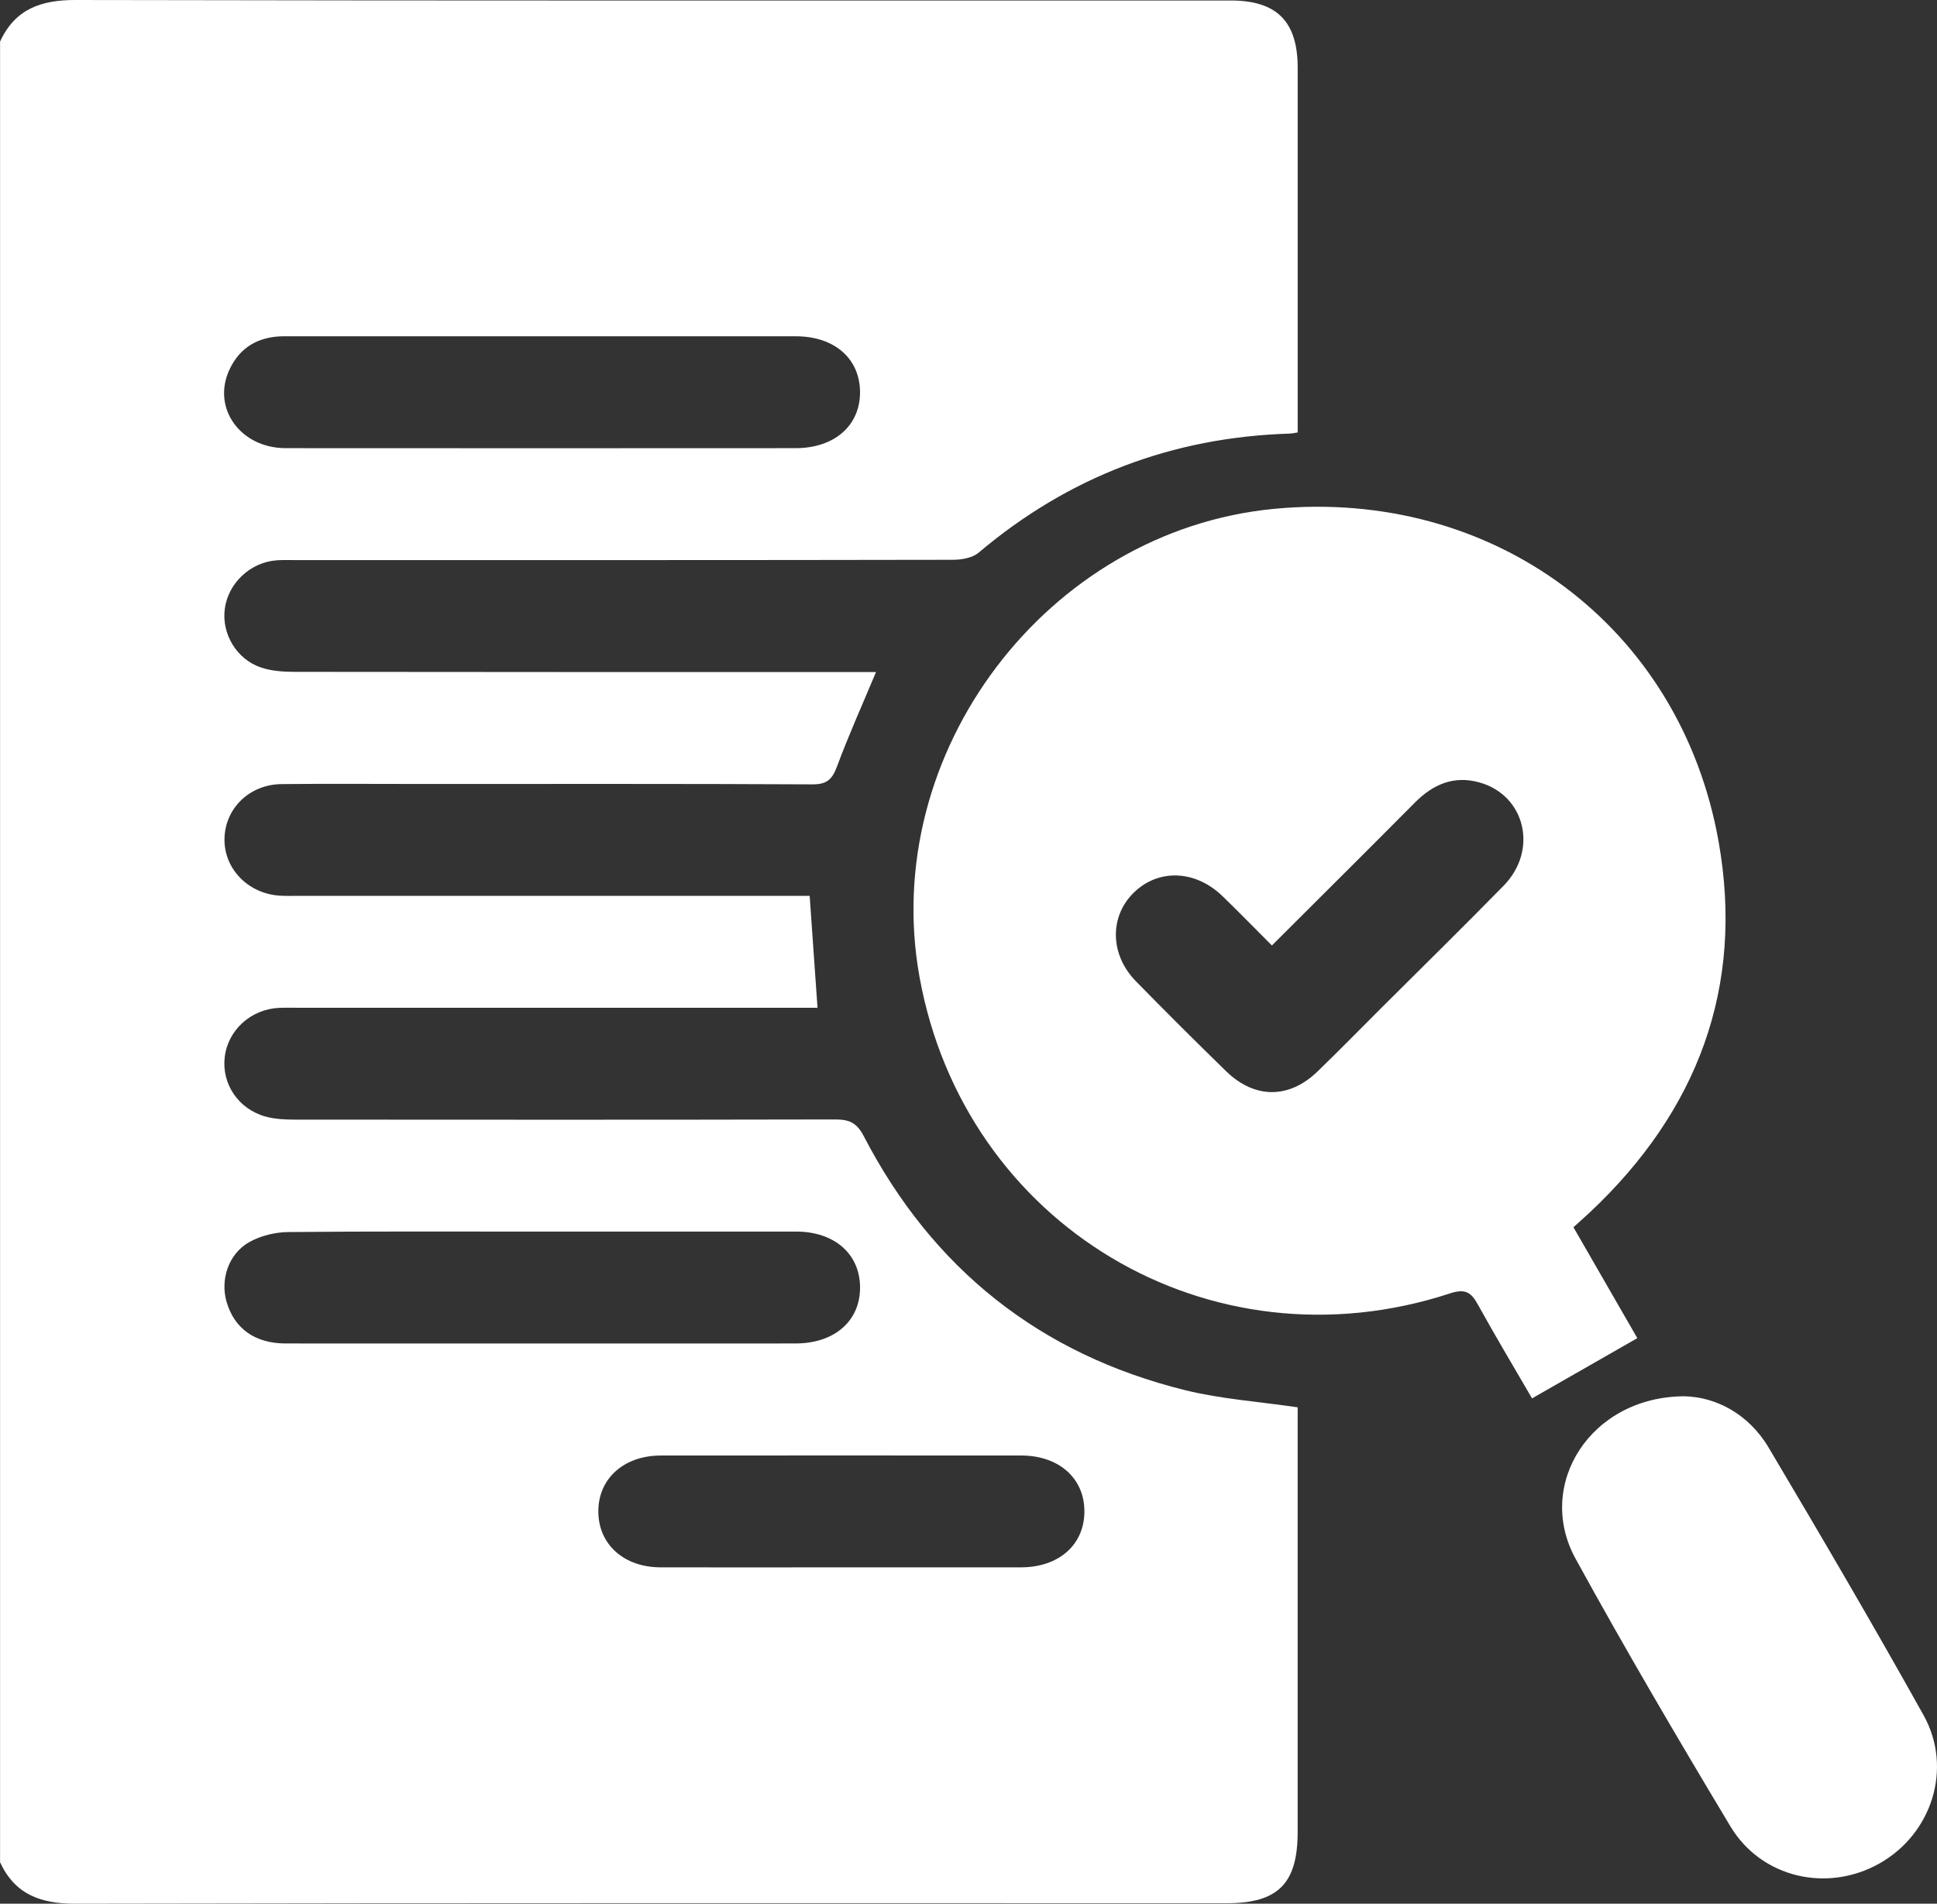 <svg width="59" height="58" viewBox="0 0 59 58" fill="none" xmlns="http://www.w3.org/2000/svg">
<rect x="0" y="0" width="59" height="58" fill="#333333" stroke="none"/>
<path d="M0.002 56.733V1.266C0.456 0.282 1.237 -0.002 2.296 6.04779e-06C14.027 0.024 25.756 0.015 37.487 0.015C38.891 0.015 39.527 0.654 39.527 2.067C39.527 5.571 39.527 9.076 39.527 12.579V13.176C39.398 13.195 39.342 13.209 39.287 13.21C35.705 13.32 32.548 14.524 29.809 16.837C29.622 16.996 29.297 17.054 29.035 17.055C22.354 17.068 15.671 17.064 8.991 17.064C8.8 17.064 8.61 17.057 8.422 17.071C7.623 17.133 6.952 17.764 6.847 18.548C6.746 19.305 7.203 20.087 7.951 20.337C8.266 20.443 8.621 20.468 8.957 20.469C14.67 20.477 20.384 20.475 26.097 20.475H26.683C26.267 21.47 25.849 22.397 25.496 23.349C25.35 23.74 25.192 23.9 24.746 23.897C20.741 23.877 16.737 23.885 12.73 23.885C11.344 23.885 9.96 23.874 8.574 23.889C7.597 23.9 6.853 24.63 6.838 25.556C6.821 26.467 7.556 27.226 8.52 27.288C8.709 27.3 8.899 27.294 9.089 27.294C14.062 27.294 19.036 27.294 24.008 27.294H24.662C24.744 28.457 24.82 29.559 24.901 30.703H24.279C19.192 30.703 14.104 30.703 9.018 30.703C8.848 30.703 8.676 30.699 8.505 30.706C7.639 30.746 6.938 31.385 6.844 32.215C6.751 33.024 7.261 33.788 8.087 34.018C8.373 34.097 8.685 34.111 8.985 34.111C14.47 34.115 19.956 34.118 25.441 34.106C25.866 34.106 26.097 34.205 26.308 34.612C28.405 38.656 31.675 41.262 36.105 42.356C37.199 42.626 38.34 42.702 39.526 42.877V43.429C39.526 47.558 39.526 51.687 39.526 55.816C39.526 57.384 38.929 57.985 37.371 57.985C25.678 57.985 13.987 57.976 2.294 58C1.235 58.002 0.455 57.716 0 56.734L0.002 56.733ZM16.511 10.245C13.894 10.245 11.277 10.246 8.66 10.245C7.881 10.245 7.299 10.575 6.979 11.283C6.454 12.448 7.331 13.652 8.7 13.654C13.876 13.658 19.054 13.657 24.23 13.654C25.423 13.654 26.208 12.96 26.196 11.929C26.184 10.918 25.409 10.246 24.247 10.246C21.668 10.245 19.089 10.246 16.51 10.246L16.511 10.245ZM16.511 37.523C13.932 37.523 11.354 37.511 8.775 37.537C8.377 37.541 7.939 37.649 7.595 37.842C6.958 38.199 6.704 38.985 6.902 39.665C7.139 40.479 7.769 40.931 8.7 40.931C13.876 40.934 19.054 40.932 24.23 40.931C25.424 40.931 26.209 40.239 26.197 39.206C26.185 38.196 25.411 37.523 24.248 37.522C21.669 37.52 19.09 37.522 16.511 37.522V37.523ZM25.637 47.752C27.457 47.752 29.277 47.754 31.097 47.752C32.251 47.751 33.027 47.066 33.03 46.054C33.035 45.041 32.256 44.345 31.107 44.345C27.448 44.343 23.79 44.342 20.131 44.345C18.993 44.345 18.211 45.06 18.225 46.071C18.238 47.06 19.008 47.749 20.119 47.752C21.957 47.757 23.796 47.752 25.634 47.752H25.637Z" fill="white"/>
<path d="M47.926 37.39C48.611 38.577 49.263 39.712 49.872 40.769C48.799 41.382 47.759 41.978 46.665 42.604C46.141 41.7 45.563 40.738 45.021 39.755C44.813 39.375 44.635 39.252 44.168 39.405C36.857 41.804 29.377 37.333 28.009 29.77C26.772 22.933 31.894 16.166 38.806 15.503C45.475 14.864 51.184 19.068 52.349 25.648C53.134 30.084 51.702 33.863 48.417 36.945C48.27 37.083 48.116 37.218 47.926 37.39ZM38.742 28.806C38.197 28.261 37.726 27.777 37.24 27.306C36.413 26.503 35.288 26.46 34.535 27.195C33.79 27.922 33.805 29.084 34.596 29.892C35.501 30.819 36.419 31.732 37.345 32.635C38.216 33.484 39.264 33.484 40.133 32.643C40.782 32.015 41.415 31.368 42.054 30.729C43.305 29.481 44.568 28.244 45.803 26.981C46.862 25.897 46.458 24.223 45.055 23.836C44.283 23.623 43.652 23.894 43.103 24.446C41.671 25.888 40.23 27.32 38.741 28.806H38.742Z" fill="white"/>
<path d="M51.328 42.541C52.242 42.566 53.248 43.053 53.873 44.106C55.476 46.807 57.063 49.516 58.592 52.259C59.491 53.874 58.844 55.875 57.245 56.775C55.658 57.669 53.651 57.217 52.706 55.641C51.091 52.948 49.499 50.24 47.99 47.487C46.754 45.233 48.449 42.537 51.327 42.54L51.328 42.541Z" fill="white"/>
</svg>
